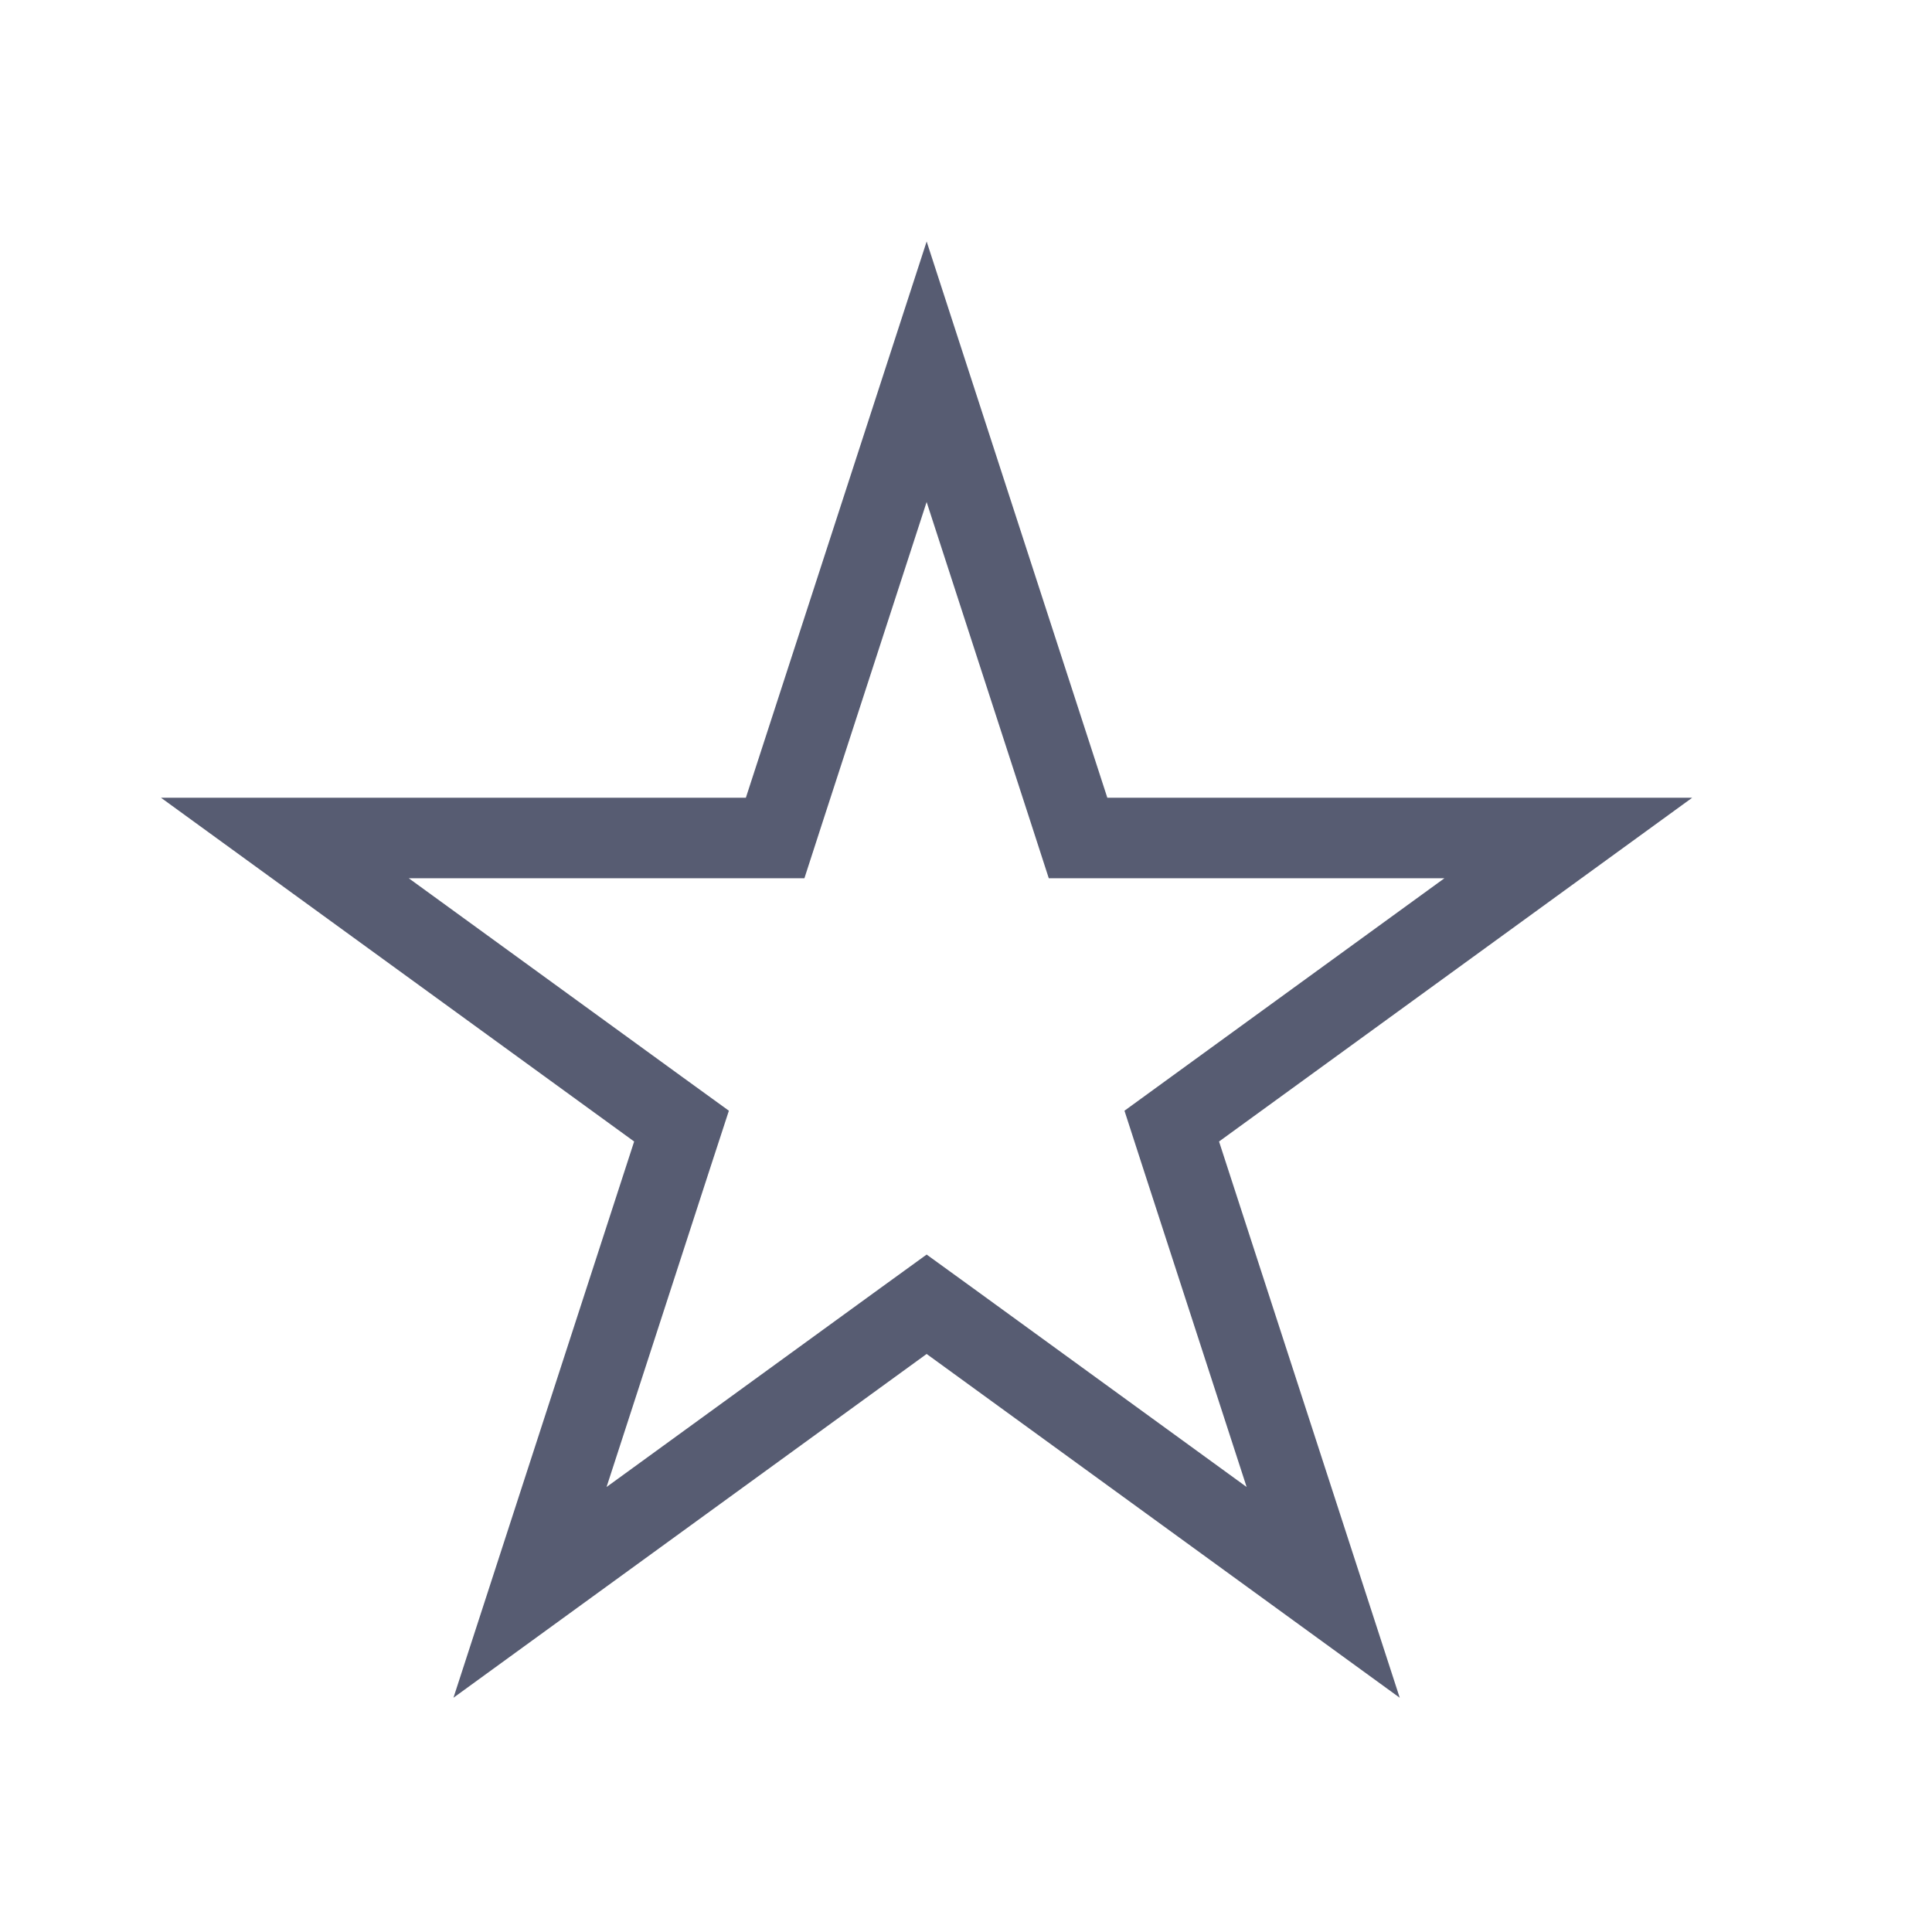 <svg width="24" height="24" viewBox="0 0 24 24" fill="none" xmlns="http://www.w3.org/2000/svg">
<g clip-path="url(#clip0_1_74621)">
<path d="M11.511 4.618L13.28 10.064L13.392 10.41H13.756H19.482L14.849 13.776L14.556 13.989L14.668 14.335L16.437 19.781L11.805 16.415L11.511 16.202L11.217 16.415L6.584 19.781L8.353 14.335L8.466 13.989L8.172 13.776L3.539 10.41H9.265H9.629L9.741 10.064L11.511 4.618Z" stroke="#575C72"/>
</g>
<defs>
<clipPath id="clip0_1_74621">
<rect width="24" height="24" fill="white"/>
</clipPath>
</defs>
</svg>

